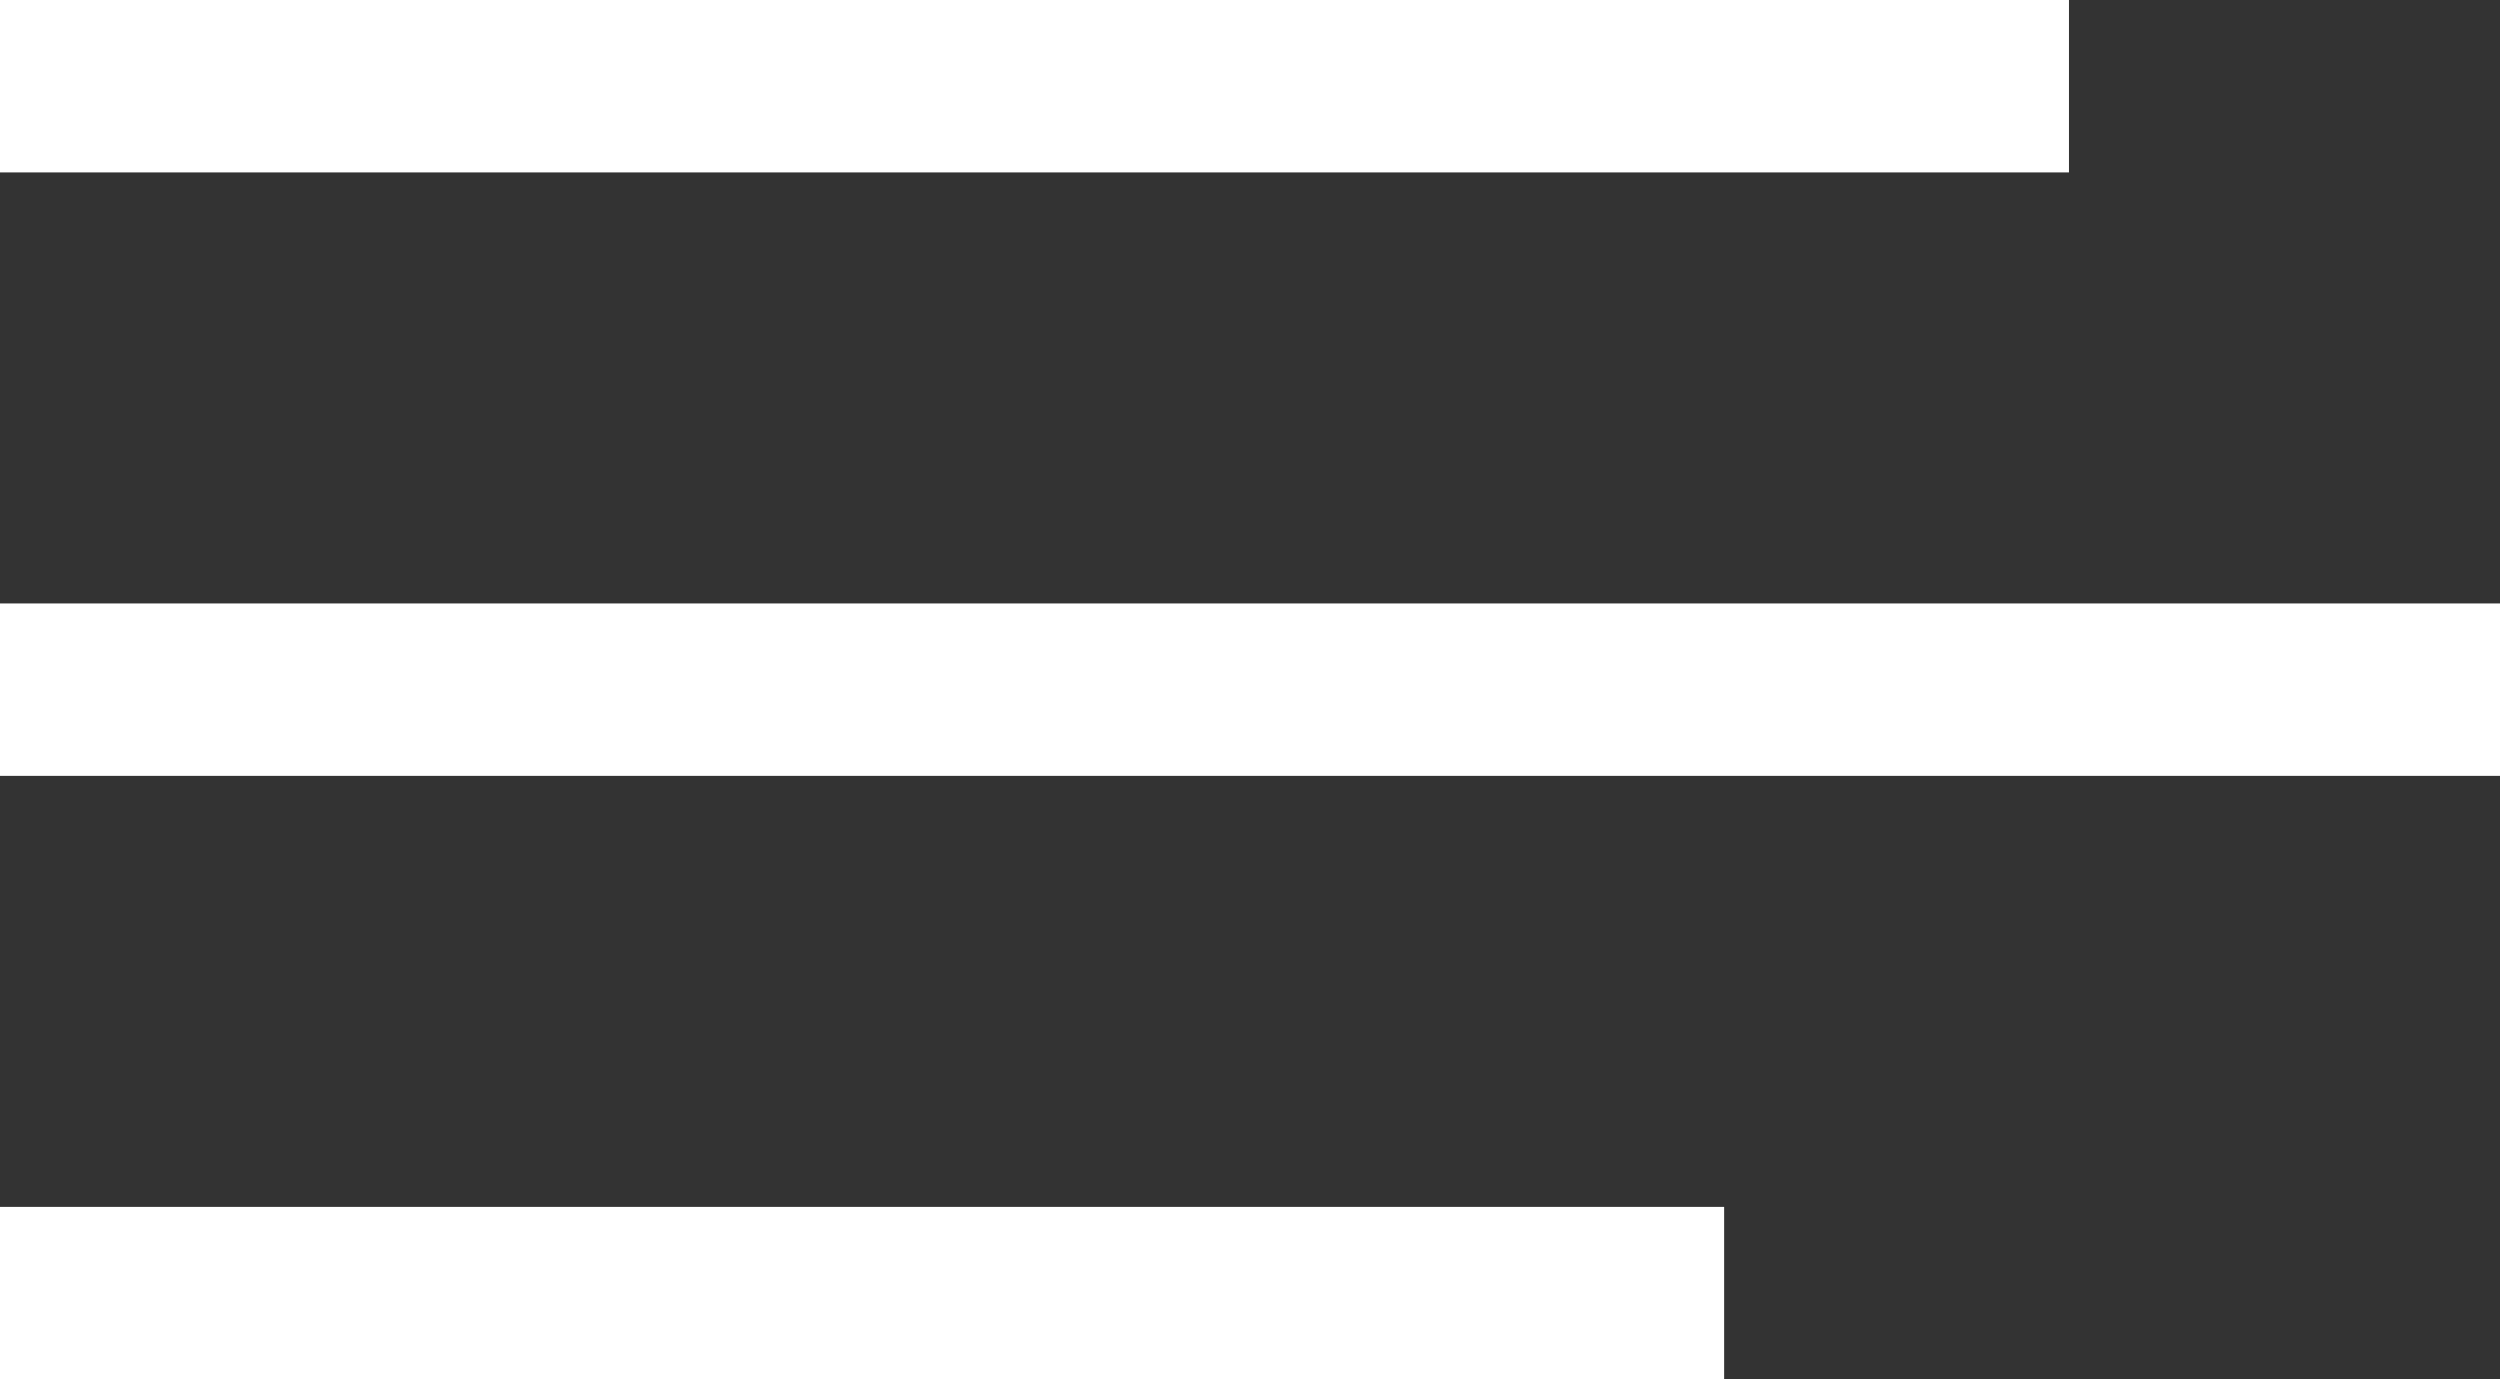 <svg width="29" height="16" viewBox="0 0 29 16" fill="none" xmlns="http://www.w3.org/2000/svg">
<rect x="0" y="0" width="29" height="16" fill="#333333" stroke="none"/>
<path d="M0 1H24" stroke="white" stroke-width="2"/>
<path d="M0 8H29" stroke="white" stroke-width="2"/>
<path d="M0 15H20" stroke="white" stroke-width="2"/>
</svg>
